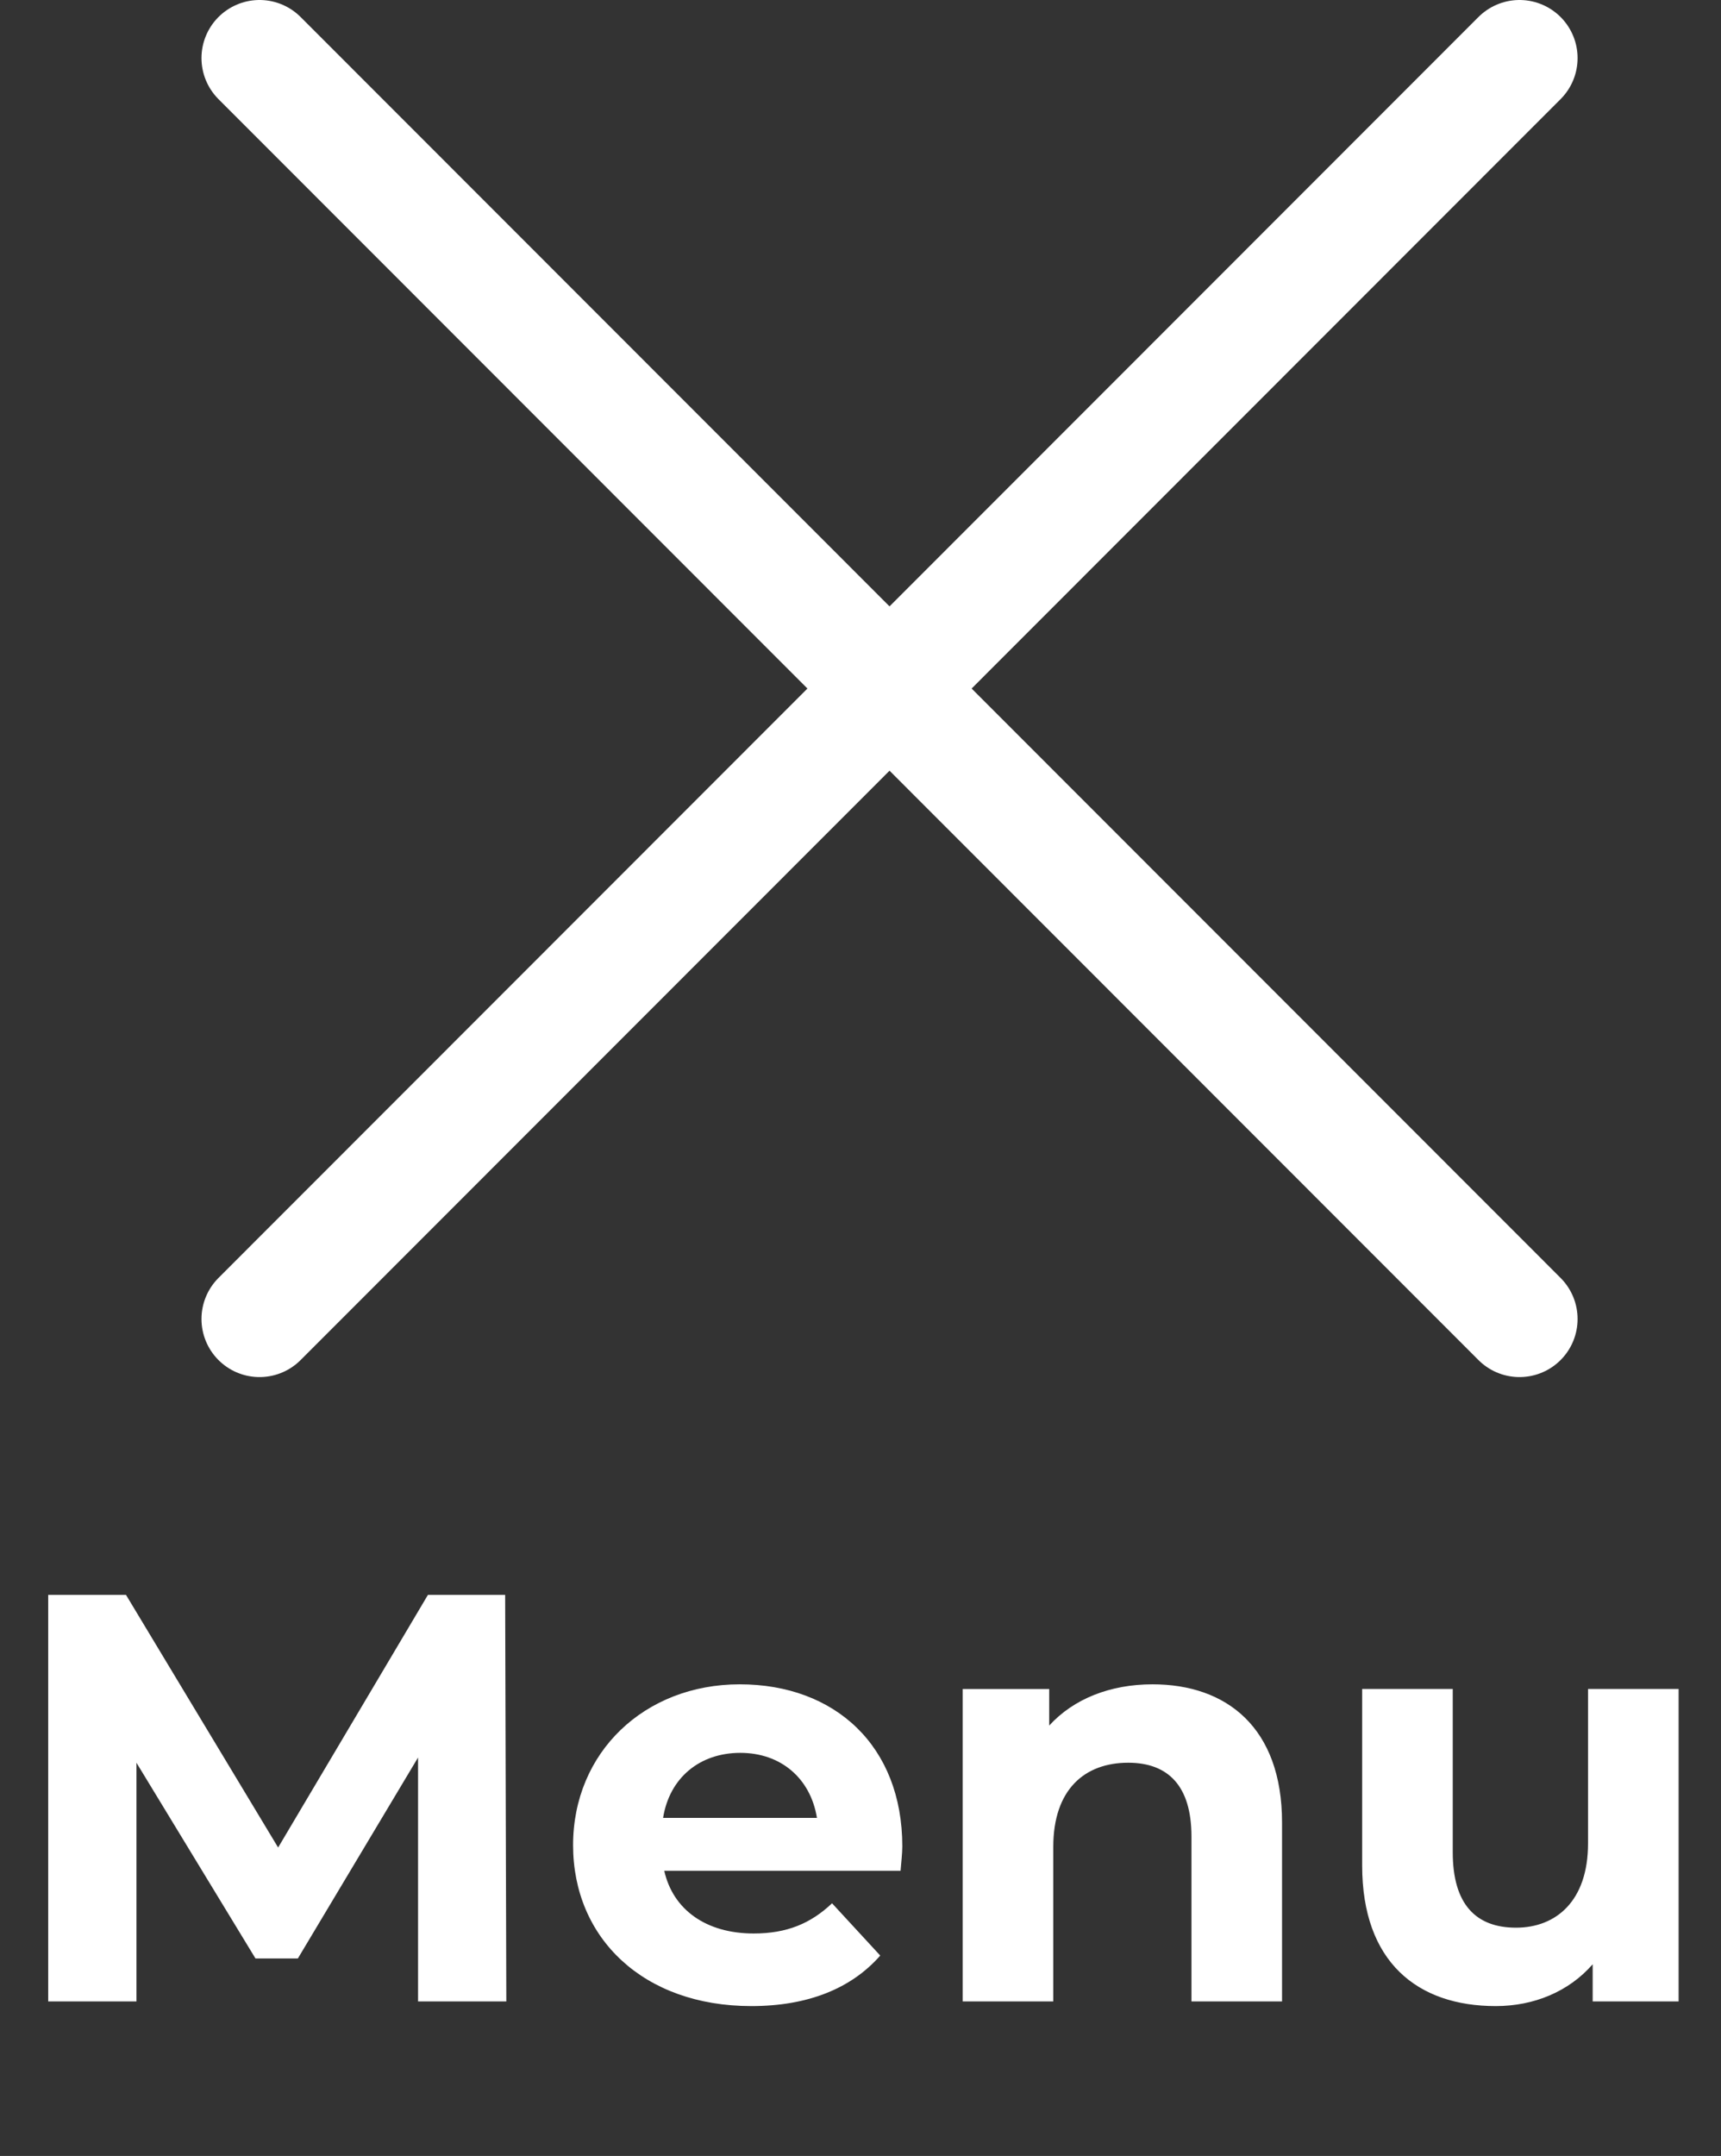 <svg xmlns="http://www.w3.org/2000/svg" viewBox="0 0 29.64 37.12"><rect x="0" y="0" width="29.64" height="37.12" fill="#333333" stroke="none"/><path style="fill:none;stroke:#fff;stroke-linecap:round;stroke-miterlimit:4;stroke-width:2px" d="m4.47 1 21.7 21.71m-21.7 0L26.17 1"/><g style="isolation:isolate"><path d="M7.2 34.46v-4.2l-2.07 3.46H4.4l-2.05-3.37v4.11H.83v-7h1.34l2.62 4.35 2.58-4.35H8.7l.02 7H7.2Zm8.31-2.25h-4.07c.15.67.72 1.08 1.54 1.08.57 0 .98-.17 1.35-.52l.83.9c-.5.57-1.25.87-2.22.87-1.86 0-3.07-1.17-3.07-2.77S11.1 29 12.74 29s2.8 1.06 2.8 2.79c0 .12-.02.29-.03.42Zm-4.09-.91h2.65c-.11-.68-.62-1.12-1.32-1.12s-1.22.43-1.33 1.12Zm10.66.08v3.08h-1.56v-2.84c0-.87-.4-1.27-1.09-1.27-.75 0-1.29.46-1.29 1.45v2.66h-1.56v-5.38h1.49v.63c.42-.46 1.05-.71 1.78-.71 1.27 0 2.23.74 2.23 2.38Zm6.83-2.3v5.38h-1.48v-.64c-.41.47-1.01.72-1.67.72-1.35 0-2.3-.76-2.3-2.42v-3.04h1.56v2.81c0 .9.4 1.3 1.09 1.3s1.24-.46 1.24-1.45v-2.66h1.56Z" style="fill:#fff"/></g></svg>